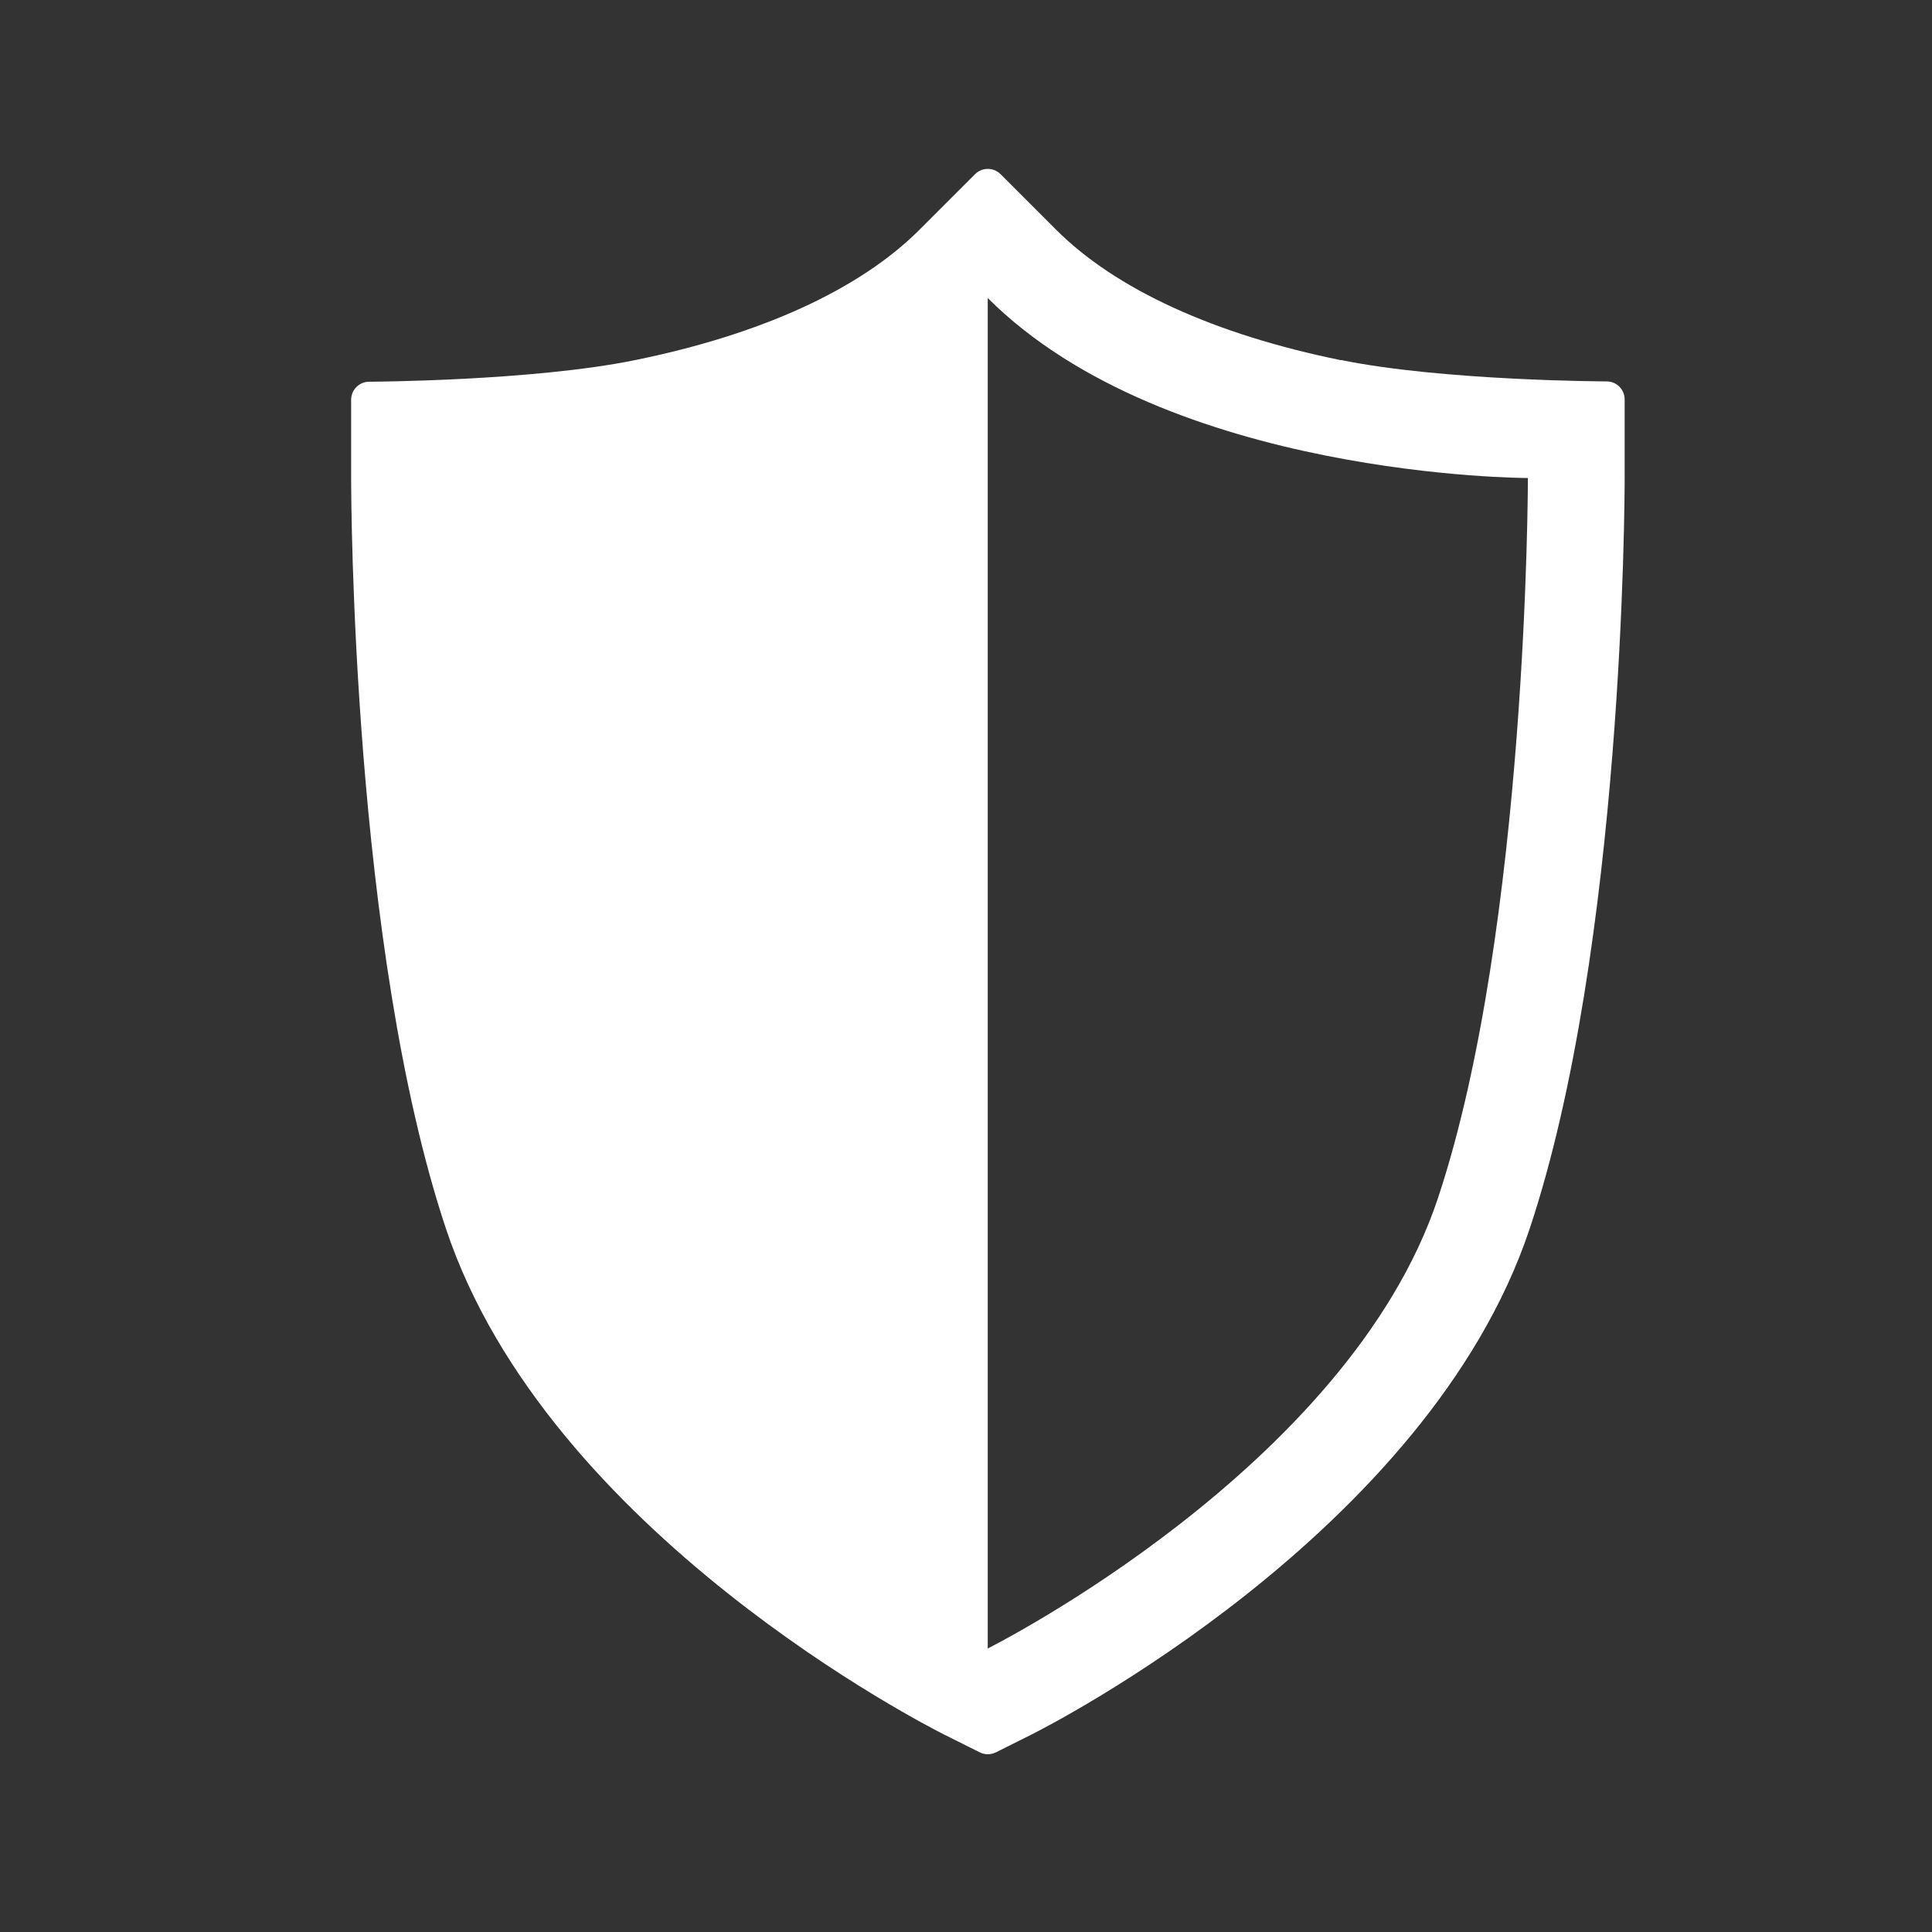 <?xml version="1.0" encoding="UTF-8"?><svg id="Layer_1" xmlns="http://www.w3.org/2000/svg" viewBox="0 0 120 120"><rect x="0" y="0" width="120" height="120" fill="#333333" stroke="none"/><defs><style>.cls-1{fill:#fff;fill-rule:evenodd;}</style></defs><path class="cls-1" d="M83.28,22.37c-7.87-1.6-13.99-4.41-17.68-8.1l-3.45-3.45c-.44-.44-1.15-.44-1.59,0l-3.45,3.45c-3.7,3.7-9.81,6.5-17.68,8.1-6.36,1.3-16.5,1.34-16.5,1.34-.62,0-1.12.5-1.12,1.12v4.86c0,1.18.06,29.14,5.89,46.63,6.31,18.92,29.97,30.93,30.97,31.43l2.18,1.09c.32.16.69.16,1.01,0l2.18-1.09c1-.5,24.66-12.51,30.97-31.43,5.83-17.5,5.9-45.45,5.9-46.63v-4.88c0-.62-.5-1.12-1.12-1.12,0,0-10.14-.03-16.5-1.33ZM89.31,74.43c-5.59,16.78-27.96,27.96-27.96,27.96V18.51c11.18,11.18,33.55,11.18,33.55,11.18,0,0,0,27.96-5.59,44.74Z"/></svg>